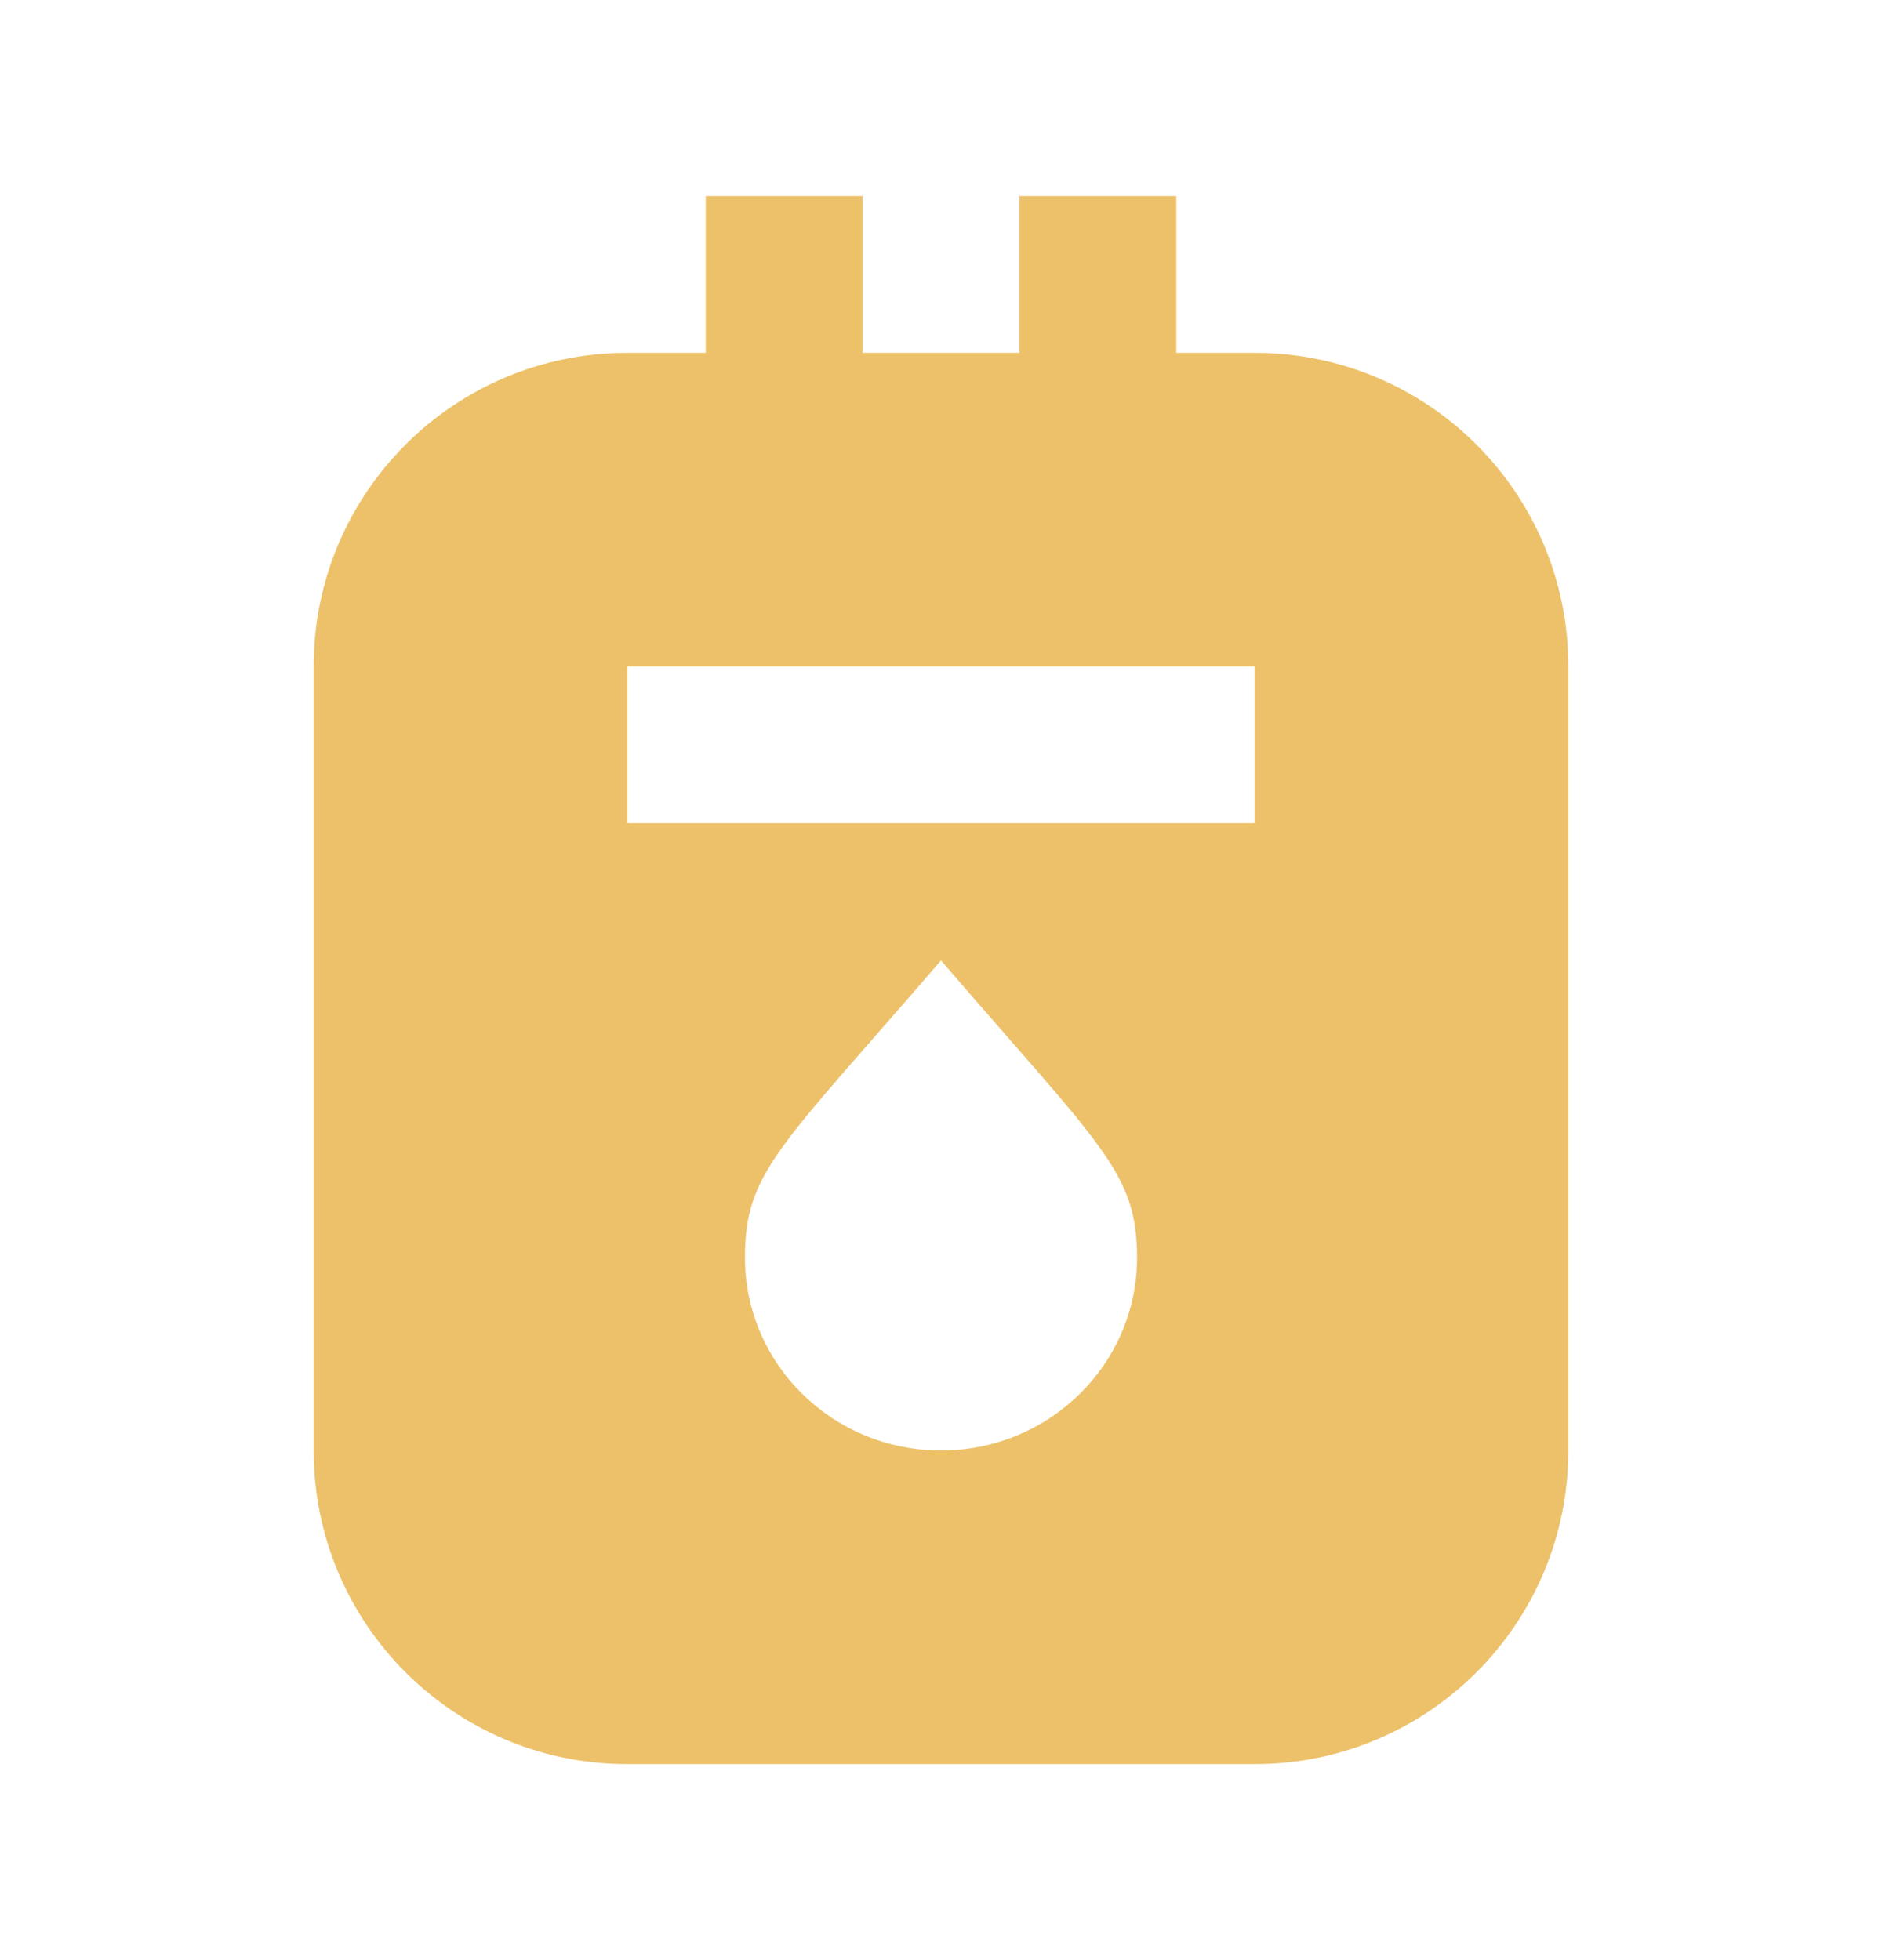 <svg width="24" height="25" viewBox="0 0 24 25" fill="#EDC16A" xmlns="http://www.w3.org/2000/svg">
<path d="M16 4.5H15V2.5H13V4.5H11V2.5H9V4.5H8C5.79 4.5 4 6.29 4 8.5V18.5C4 20.71 5.79 22.5 8 22.5H16C18.21 22.5 20 20.71 20 18.5V8.5C20 6.29 18.21 4.5 16 4.5ZM12 18.5C10.62 18.5 9.5 17.4 9.5 16.04C9.5 14.95 9.93 14.65 12 12.25C14.05 14.63 14.5 14.95 14.5 16.04C14.5 17.4 13.38 18.5 12 18.5ZM16 10.5H8V8.5H16V10.5Z" />
</svg>
